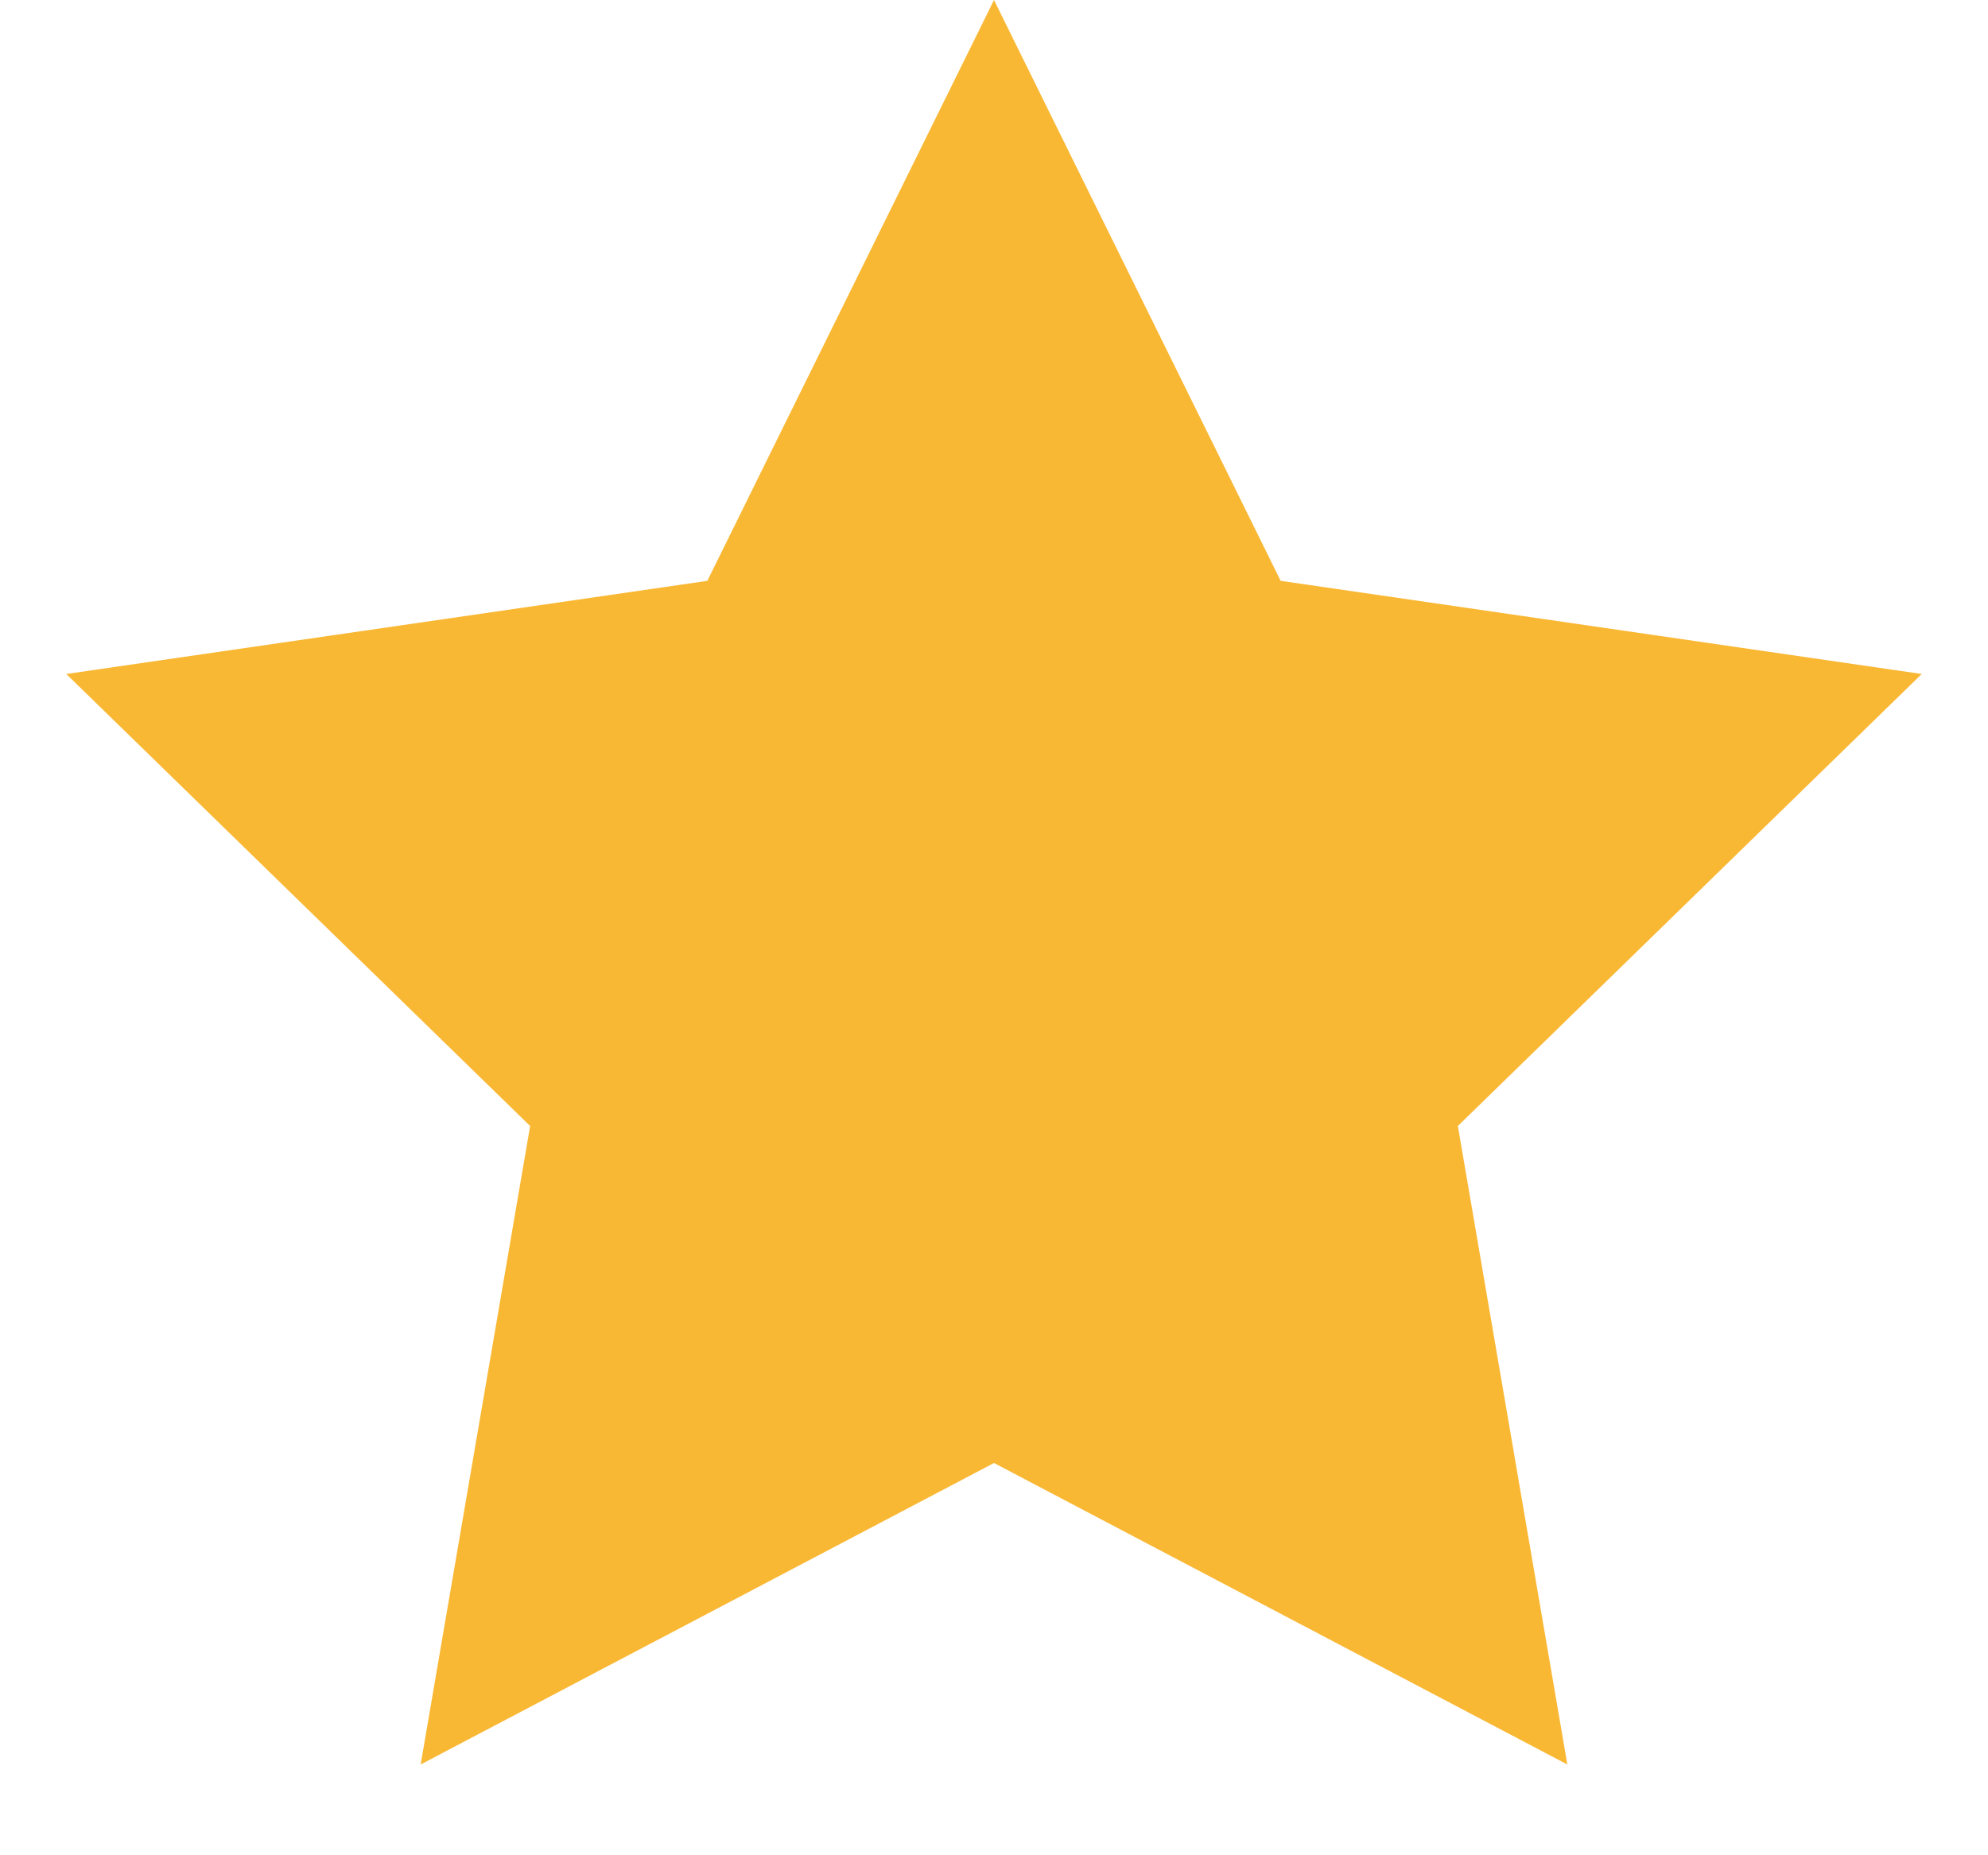 <svg width="15" height="14" viewBox="0 0 15 14" fill="none" xmlns="http://www.w3.org/2000/svg">
<path d="M7.5 11.04L3.174 13.315L4 8.497L0.5 5.086L5.337 4.383L7.5 0L9.663 4.383L14.5 5.086L11 8.497L11.826 13.315L7.5 11.04Z" fill="#F9B834"/>
</svg>
